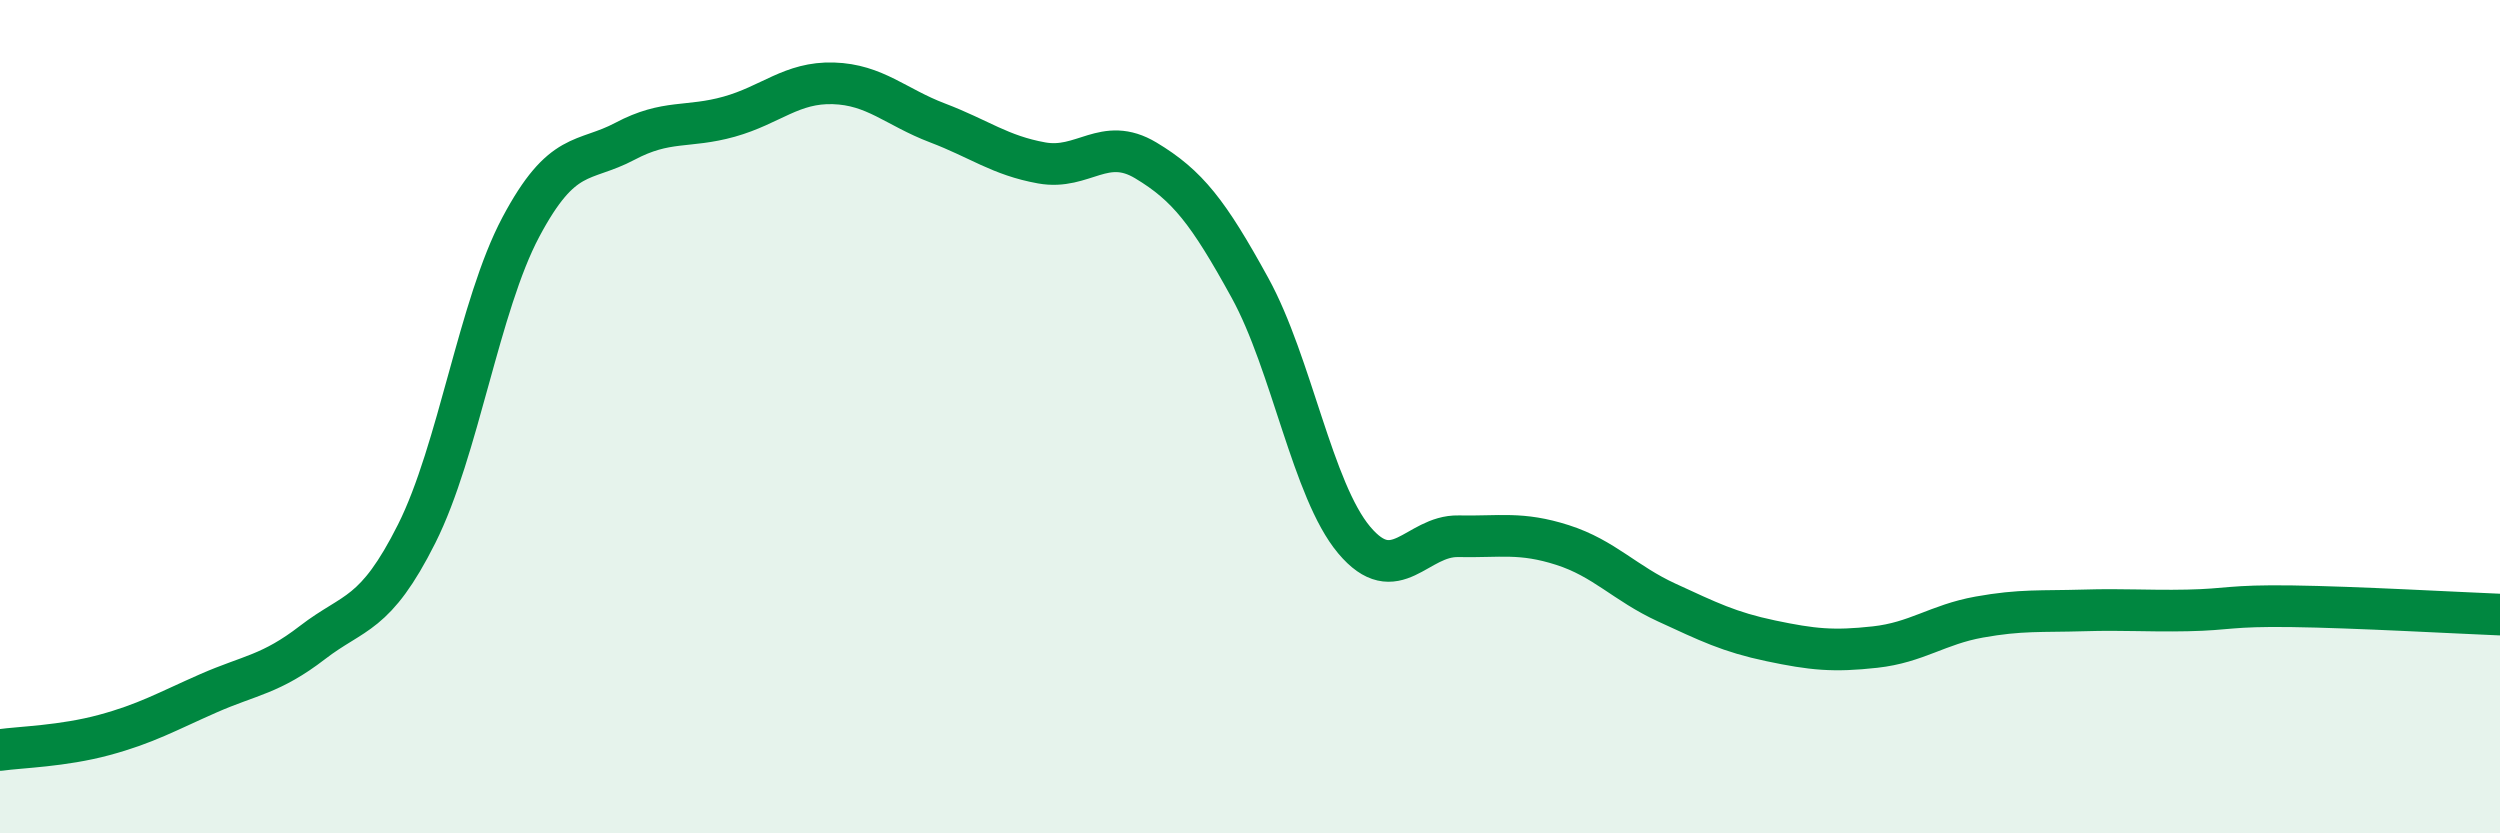 
    <svg width="60" height="20" viewBox="0 0 60 20" xmlns="http://www.w3.org/2000/svg">
      <path
        d="M 0,18 C 0.5,17.93 1.5,17.91 2.5,17.64 C 3.5,17.37 4,17.08 5,16.64 C 6,16.2 6.5,16.19 7.5,15.42 C 8.5,14.65 9,14.8 10,12.81 C 11,10.82 11.5,7.33 12.5,5.45 C 13.5,3.57 14,3.92 15,3.39 C 16,2.86 16.5,3.08 17.5,2.8 C 18.5,2.52 19,1.97 20,2 C 21,2.03 21.5,2.57 22.5,2.95 C 23.5,3.33 24,3.73 25,3.91 C 26,4.09 26.5,3.25 27.5,3.85 C 28.5,4.45 29,5.09 30,6.91 C 31,8.73 31.5,11.77 32.5,12.96 C 33.5,14.15 34,12.85 35,12.87 C 36,12.89 36.5,12.76 37.5,13.08 C 38.5,13.4 39,14 40,14.46 C 41,14.92 41.5,15.17 42.5,15.38 C 43.5,15.59 44,15.64 45,15.53 C 46,15.42 46.5,14.99 47.5,14.81 C 48.5,14.63 49,14.68 50,14.65 C 51,14.62 51.5,14.67 52.5,14.65 C 53.5,14.63 53.5,14.53 55,14.55 C 56.5,14.57 59,14.71 60,14.75L60 20L0 20Z"
        fill="#008740"
        opacity="0.1"
        stroke-linecap="round"
        stroke-linejoin="round"
      />
      <path
        d="M 0,18 C 0.5,17.93 1.5,17.91 2.5,17.64 C 3.5,17.37 4,17.08 5,16.64 C 6,16.2 6.5,16.19 7.5,15.42 C 8.5,14.65 9,14.8 10,12.81 C 11,10.82 11.5,7.33 12.5,5.45 C 13.5,3.57 14,3.92 15,3.39 C 16,2.86 16.5,3.08 17.5,2.8 C 18.5,2.52 19,1.97 20,2 C 21,2.03 21.5,2.57 22.5,2.95 C 23.5,3.33 24,3.73 25,3.91 C 26,4.09 26.5,3.25 27.5,3.85 C 28.5,4.45 29,5.09 30,6.91 C 31,8.73 31.5,11.77 32.5,12.96 C 33.5,14.15 34,12.85 35,12.87 C 36,12.89 36.5,12.76 37.5,13.08 C 38.5,13.4 39,14 40,14.46 C 41,14.92 41.5,15.17 42.5,15.38 C 43.5,15.59 44,15.64 45,15.53 C 46,15.42 46.5,14.99 47.5,14.81 C 48.5,14.63 49,14.68 50,14.65 C 51,14.62 51.5,14.67 52.5,14.65 C 53.5,14.63 53.5,14.53 55,14.55 C 56.5,14.57 59,14.71 60,14.75"
        stroke="#008740"
        stroke-width="1"
        fill="none"
        stroke-linecap="round"
        stroke-linejoin="round"
      />
    </svg>
  